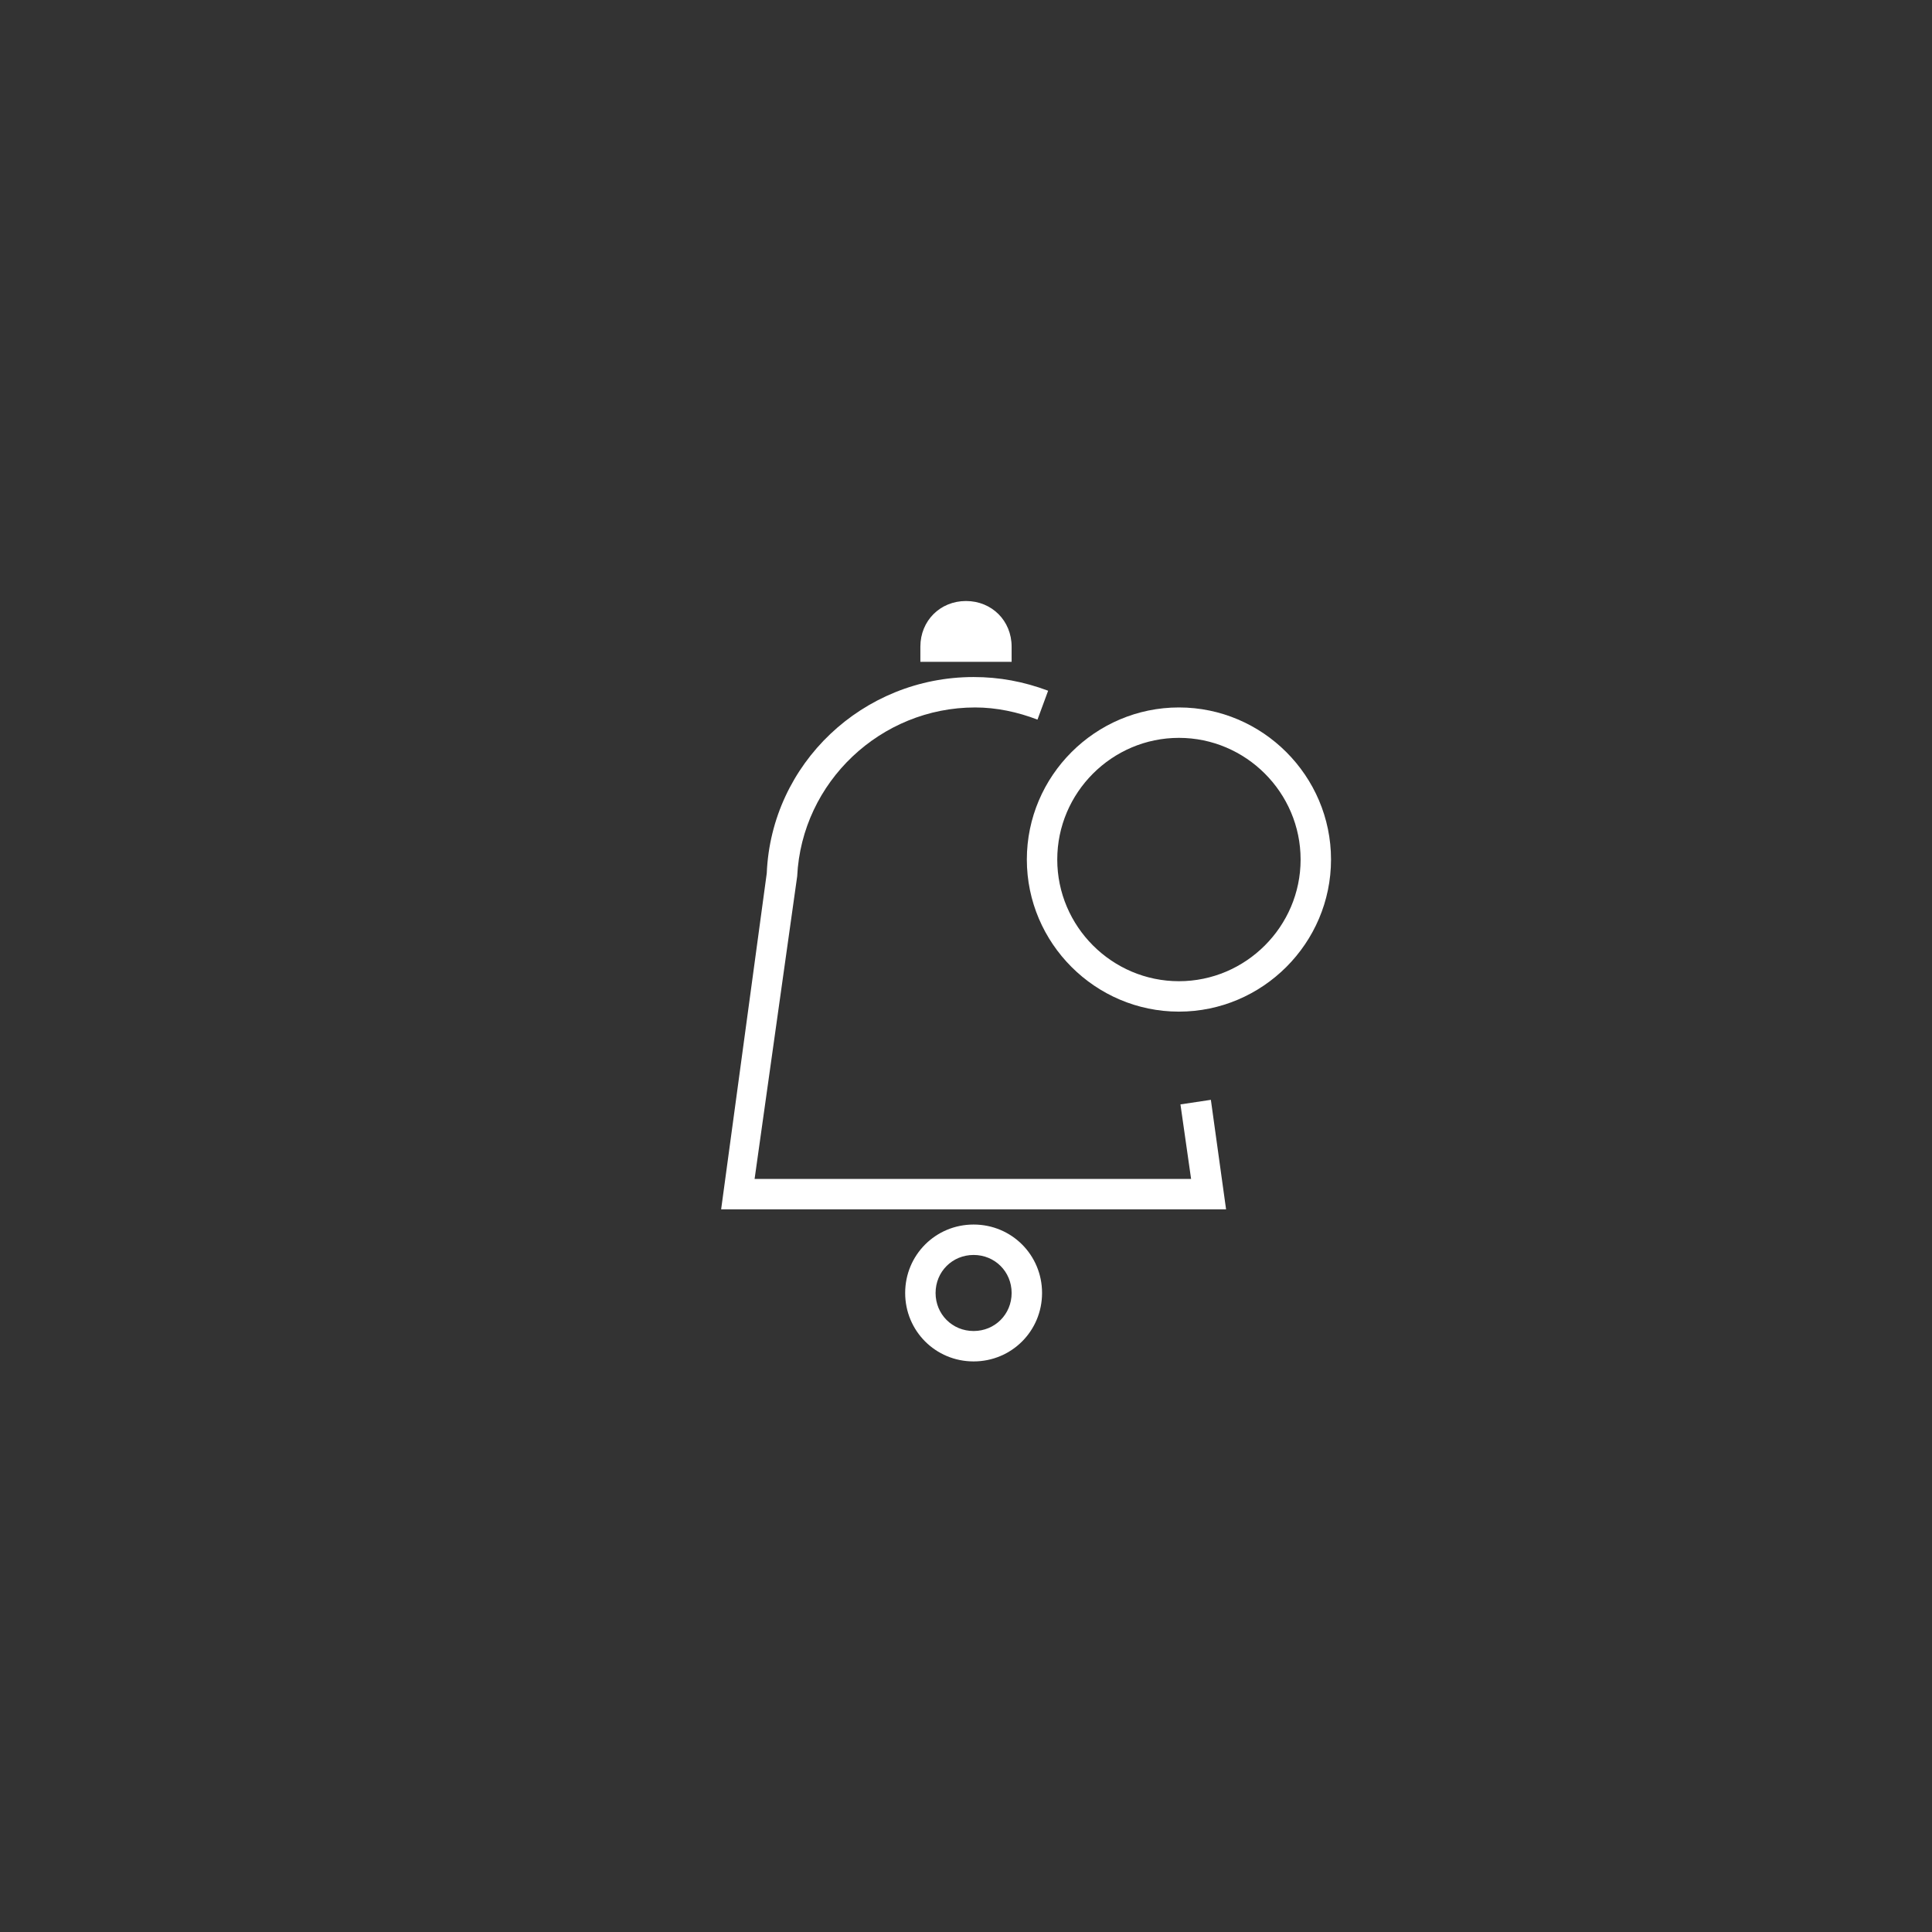 <?xml version="1.0" encoding="UTF-8"?>
<svg width="752pt" height="752pt" version="1.1" viewBox="0 0 752 752" xmlns="http://www.w3.org/2000/svg">
 <rect x="0" y="0" width="752" height="752" fill="#333333" stroke="none"/>
 <g fill="#fff">
  <path d="m477.23 470.72h-196.54l17.758-130.83c1.777-42.621 37.297-76.363 80.512-76.363 10.062 0 19.535 1.777 29.008 5.328l-4.144 11.246c-7.695-2.961-15.984-4.734-24.27-4.734-36.703 0-67.484 29.008-69.262 65.711l-16.578 117.8h169.9l-4.144-29.008 11.84-1.777z"/>
  <path d="m393.76 257.61h-35.52v-5.918c0-10.062 7.695-17.758 17.758-17.758s17.758 7.695 17.758 17.758z"/>
  <path d="m378.96 529.91c-14.801 0-26.637-11.84-26.637-26.637 0-14.801 11.84-26.641 26.641-26.641 14.801 0 26.641 11.84 26.641 26.641-0.004 14.797-11.844 26.637-26.645 26.637zm0-41.438c-8.289 0-14.801 6.512-14.801 14.801 0 8.289 6.512 14.801 14.801 14.801 8.289 0 14.801-6.512 14.801-14.801 0-8.289-6.512-14.801-14.801-14.801z"/>
  <path d="m458.88 393.76c-32.559 0-59.199-26.641-59.199-59.199s26.641-59.199 59.199-59.199 59.199 26.641 59.199 59.199c-0.004 32.559-26.641 59.199-59.199 59.199zm0-106.56c-26.047 0-47.359 21.312-47.359 47.359s21.312 47.359 47.359 47.359 47.359-21.312 47.359-47.359c-0.004-26.047-21.312-47.359-47.359-47.359z"/>
 </g>
</svg>
